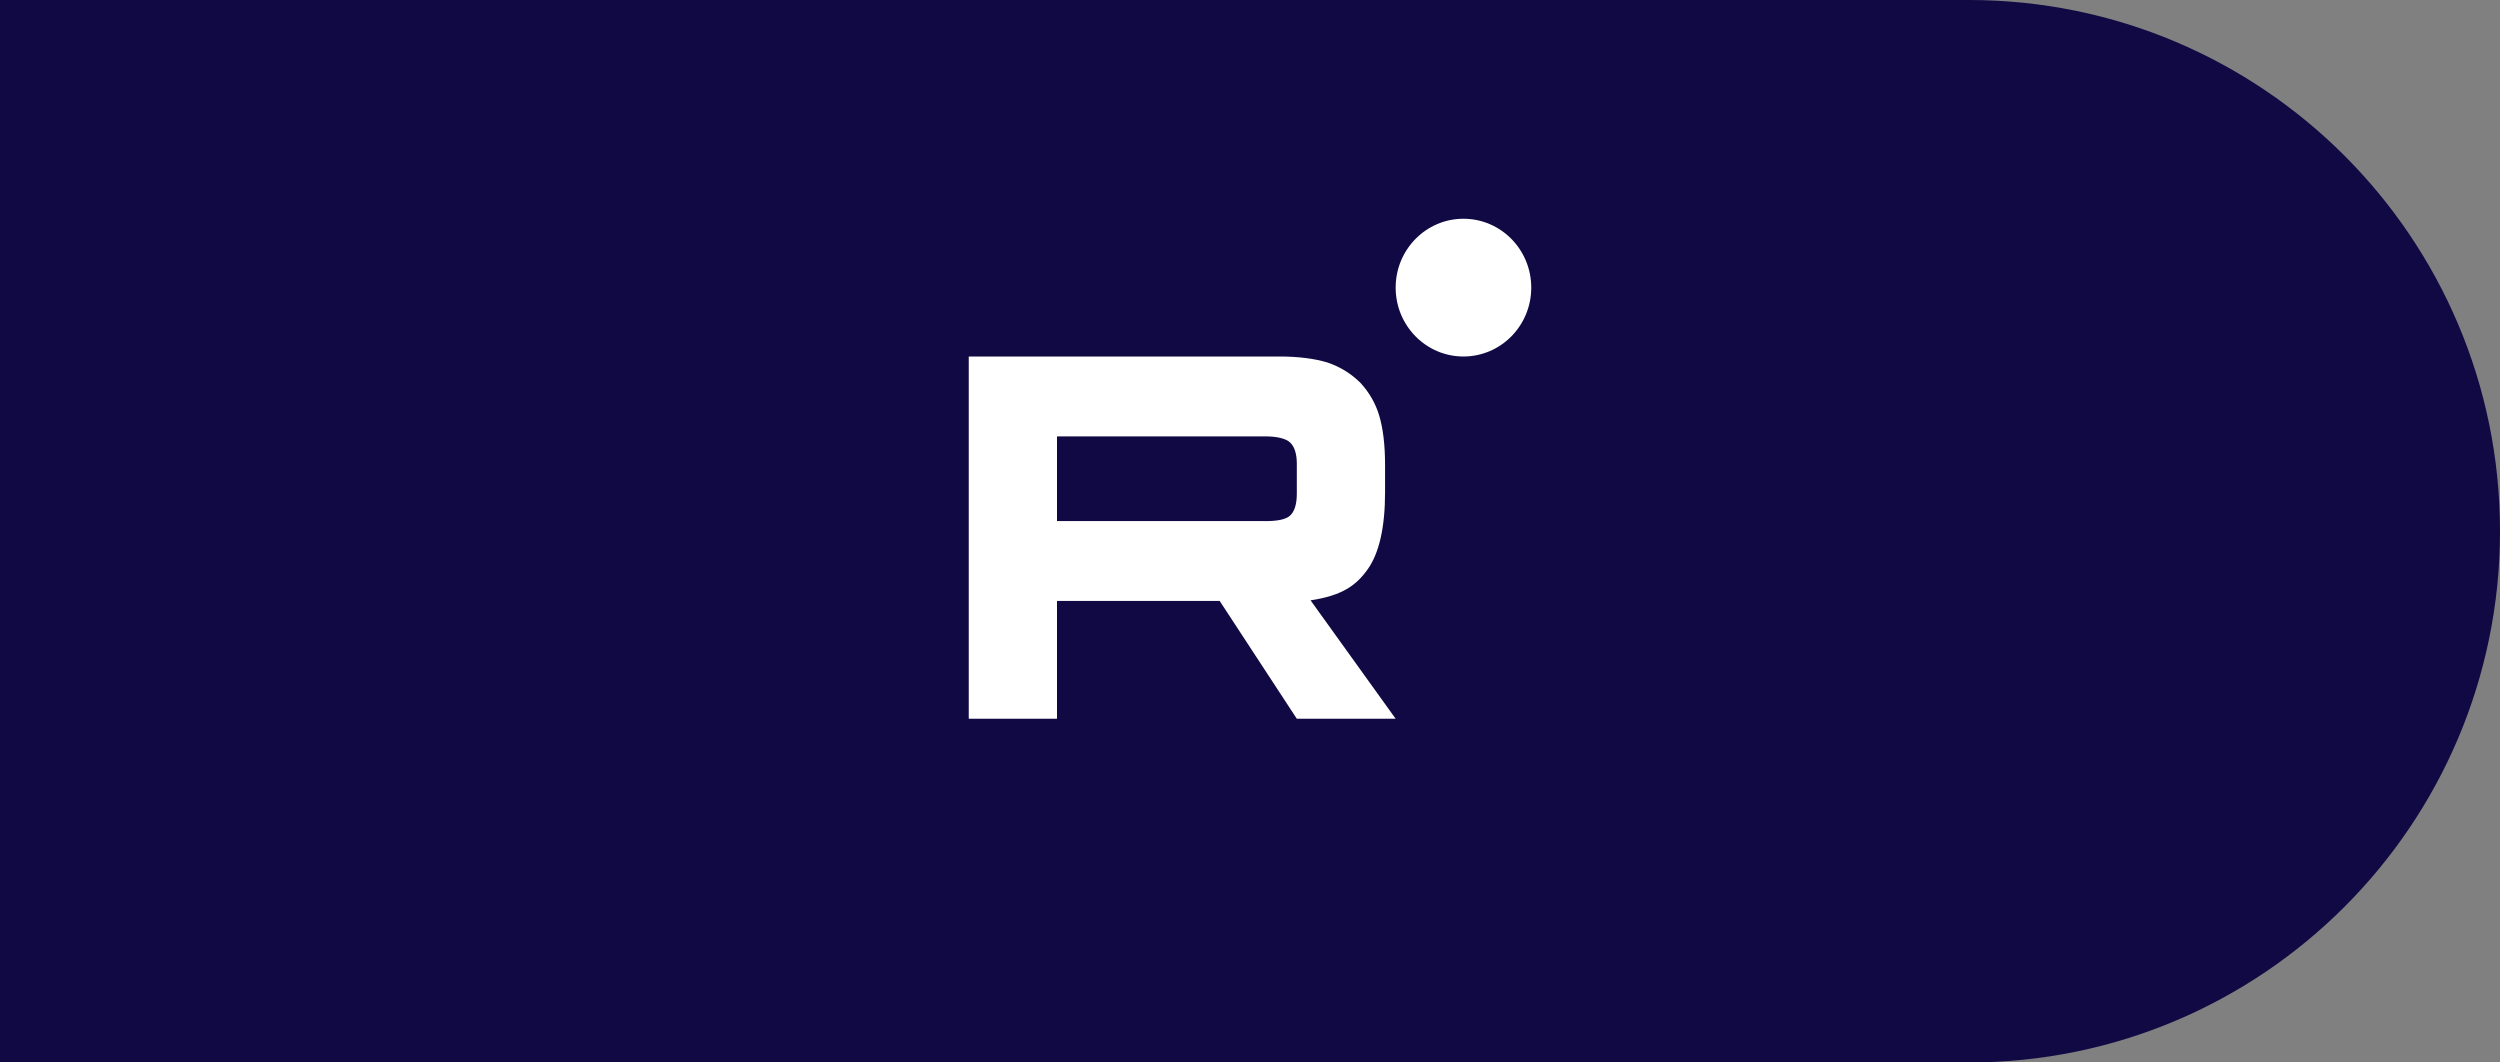 <svg width="80" height="34" viewBox="0 0 80 34" fill="none" xmlns="http://www.w3.org/2000/svg">
<rect x="0" y="0" width="80" height="34" fill="#808080" stroke="none"/>
<path d="M80 17C80 7.611 72.389 0 63 0H0V34H63C72.389 34 80 26.389 80 17Z" fill="#100943"/>
<path d="M40.483 16.675H33.824V13.964H40.483C40.872 13.964 41.143 14.034 41.279 14.156C41.414 14.278 41.498 14.504 41.498 14.834V15.807C41.498 16.154 41.414 16.38 41.279 16.502C41.143 16.624 40.872 16.676 40.483 16.676V16.675ZM40.94 11.409H31V23H33.824V19.229H39.029L41.498 23H44.661L41.938 19.211C42.942 19.058 43.392 18.742 43.764 18.22C44.136 17.699 44.322 16.865 44.322 15.753V14.883C44.322 14.224 44.255 13.702 44.136 13.303C44.017 12.903 43.815 12.555 43.527 12.243C43.223 11.947 42.885 11.739 42.479 11.6C42.073 11.478 41.565 11.408 40.94 11.408V11.409Z" fill="white"/>
<path d="M46.83 11.408C48.029 11.408 49 10.421 49 9.204C49 7.987 48.029 7 46.83 7C45.632 7 44.661 7.987 44.661 9.204C44.661 10.421 45.632 11.408 46.83 11.408Z" fill="white"/>
</svg>
